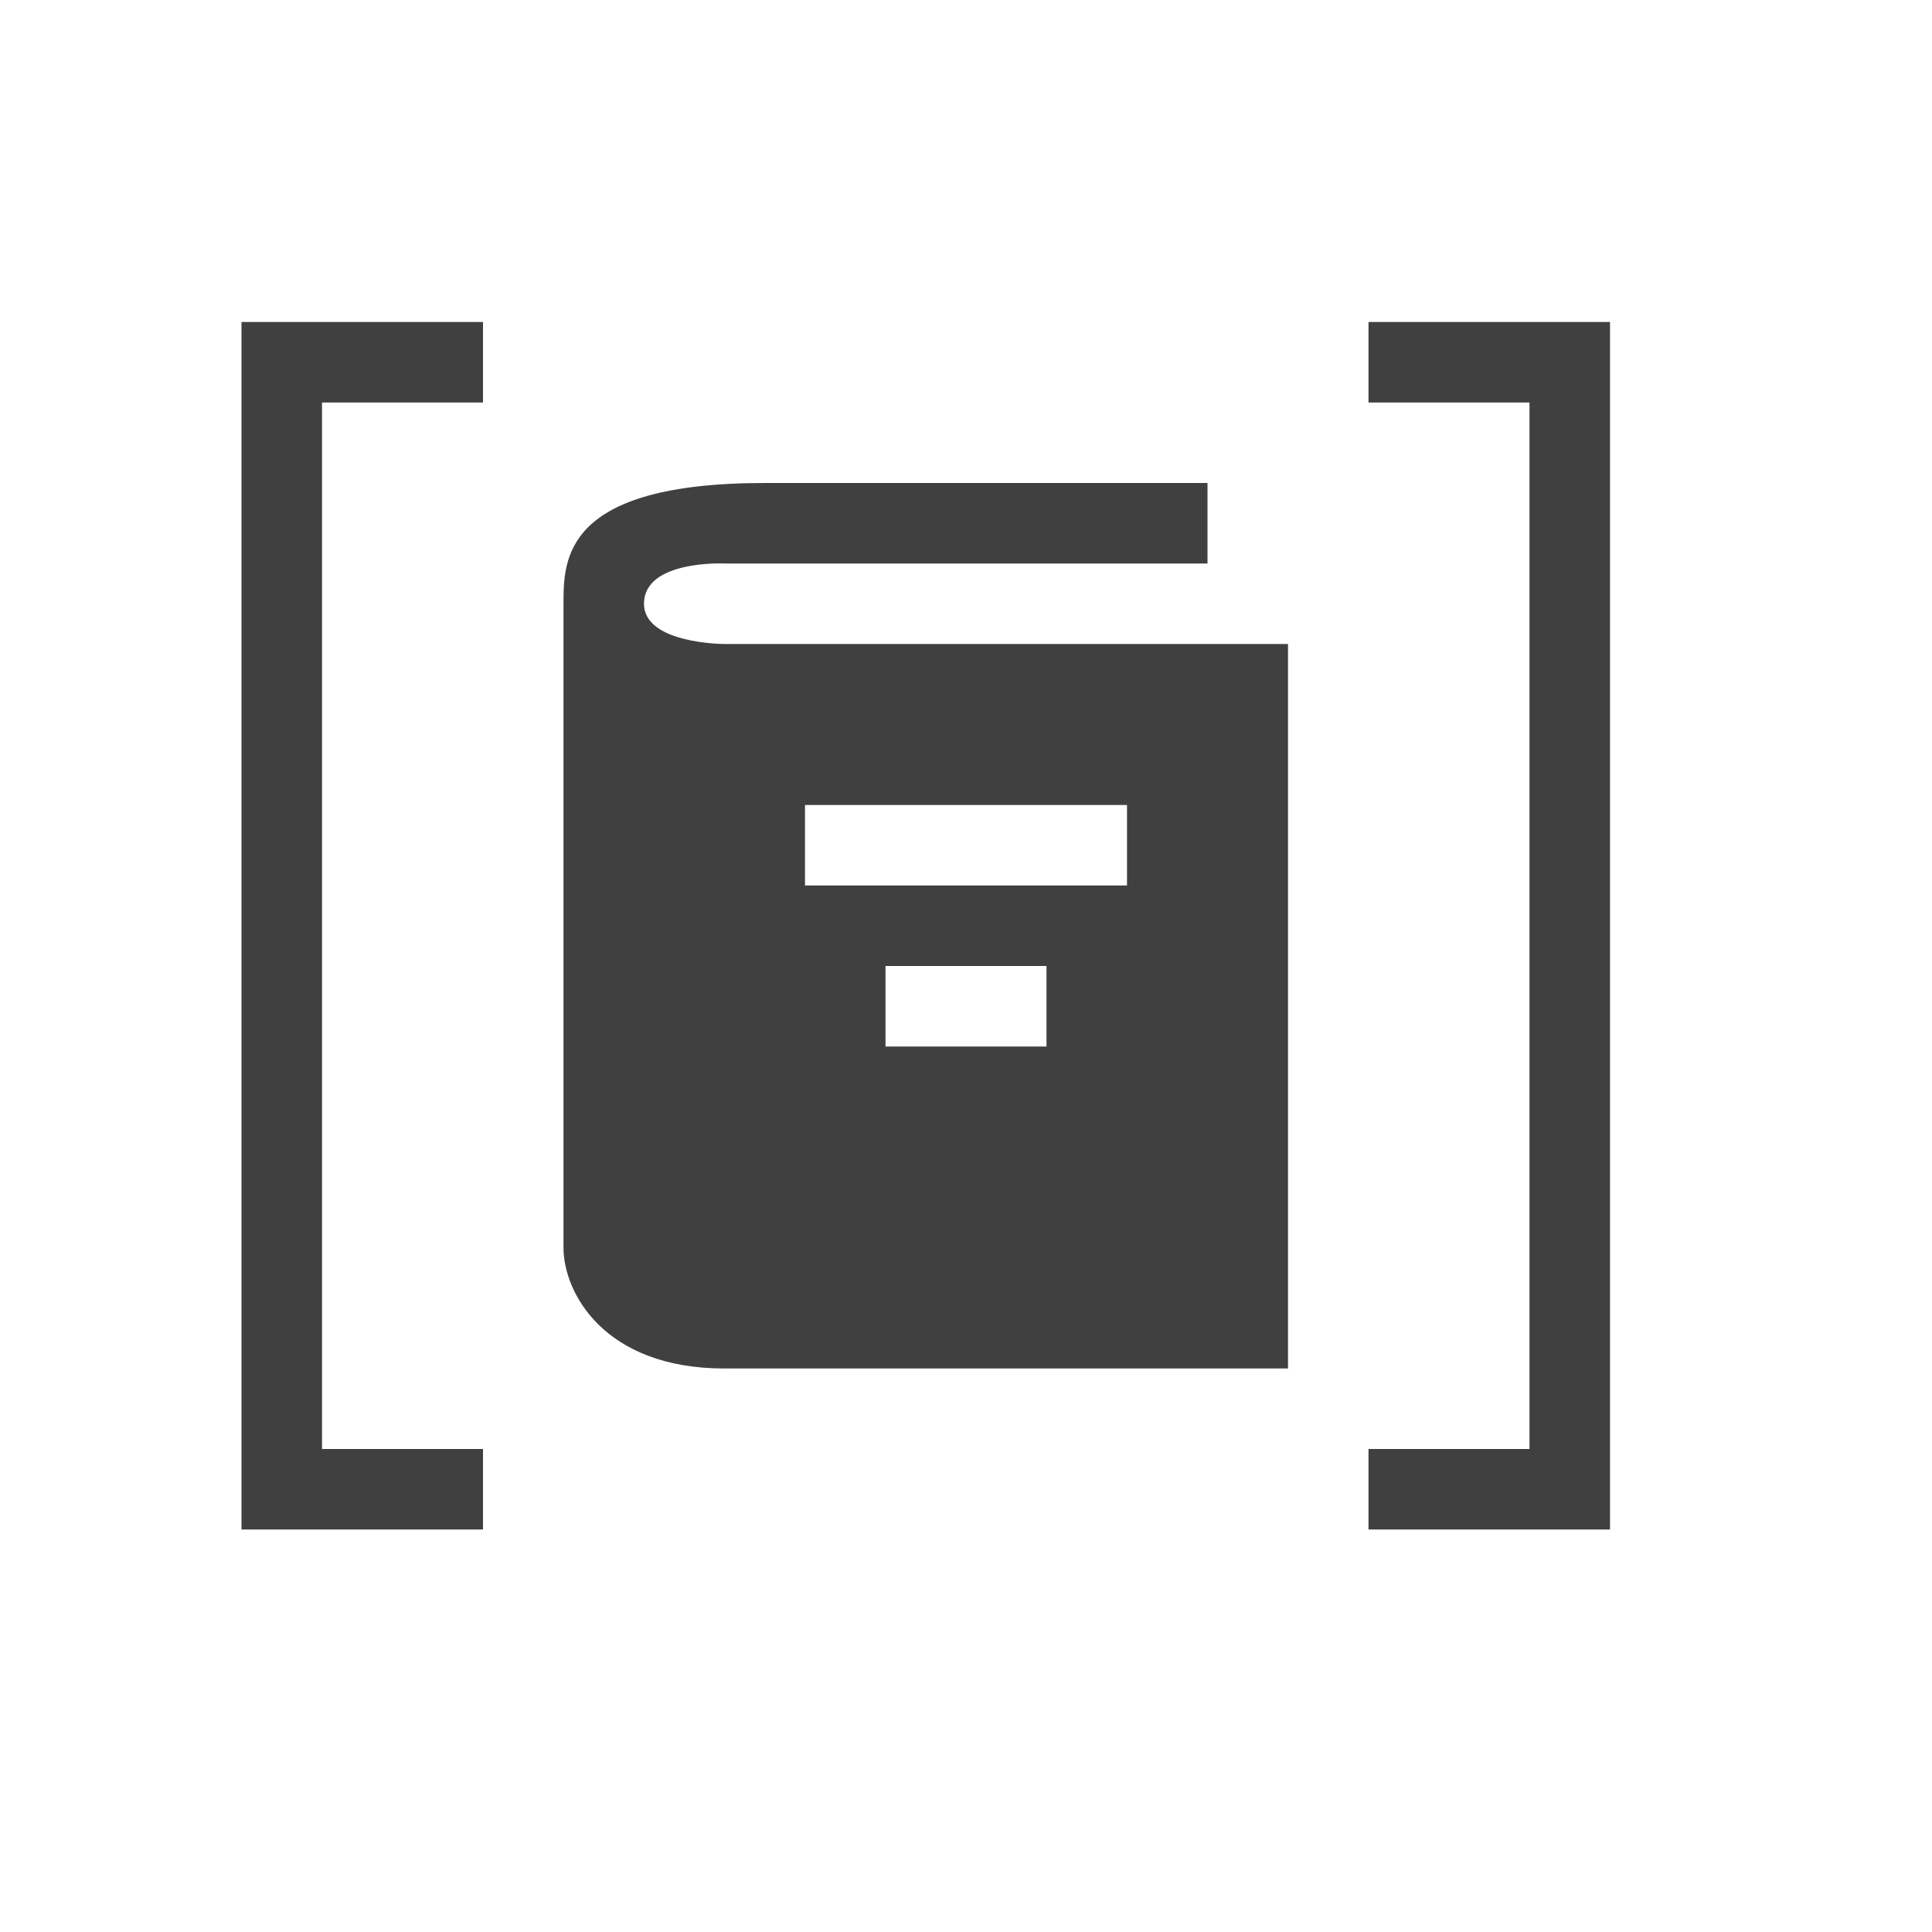 <?xml version="1.0" encoding="UTF-8"?>
<!DOCTYPE svg PUBLIC "-//W3C//DTD SVG 1.1//EN" "http://www.w3.org/Graphics/SVG/1.1/DTD/svg11.dtd">
<svg version="1.1" xmlns="http://www.w3.org/2000/svg" xmlns:xlink="http://www.w3.org/1999/xlink" x="0px" y="0px" width="24" height="24" viewBox="0, 0, 24, 24">
<g id="book" opacity="0.75">
	<path d="M17,5 L17,4 L20,4 L20,19 L17,19 L17,18 L19,18 L19,5 z" fill="#000000"/>
	<path d="M6,18 L6,19 L3,19 L3,4 L6,4 L6,5 L4,5 L4,18 z" fill="#000000"/>
	<path d="M15,6 C15,6 15,7 15,7 L9,7 C9,7 8,6.953 8,7.5 C8,8 9,8 9,8 C9,8 16,8 16,8 C16,8 16,17 16,17 L9,17 C7.5,17 7,16.053 7,15.5 L7,7.5 C7,6.947 7,6 9.5,6 z z M14,10 L10,10 L10,11 L14,11 z M13,12 L11,12 L11,13 L13,13 z" fill="#000000"/>
</g>
</svg>
